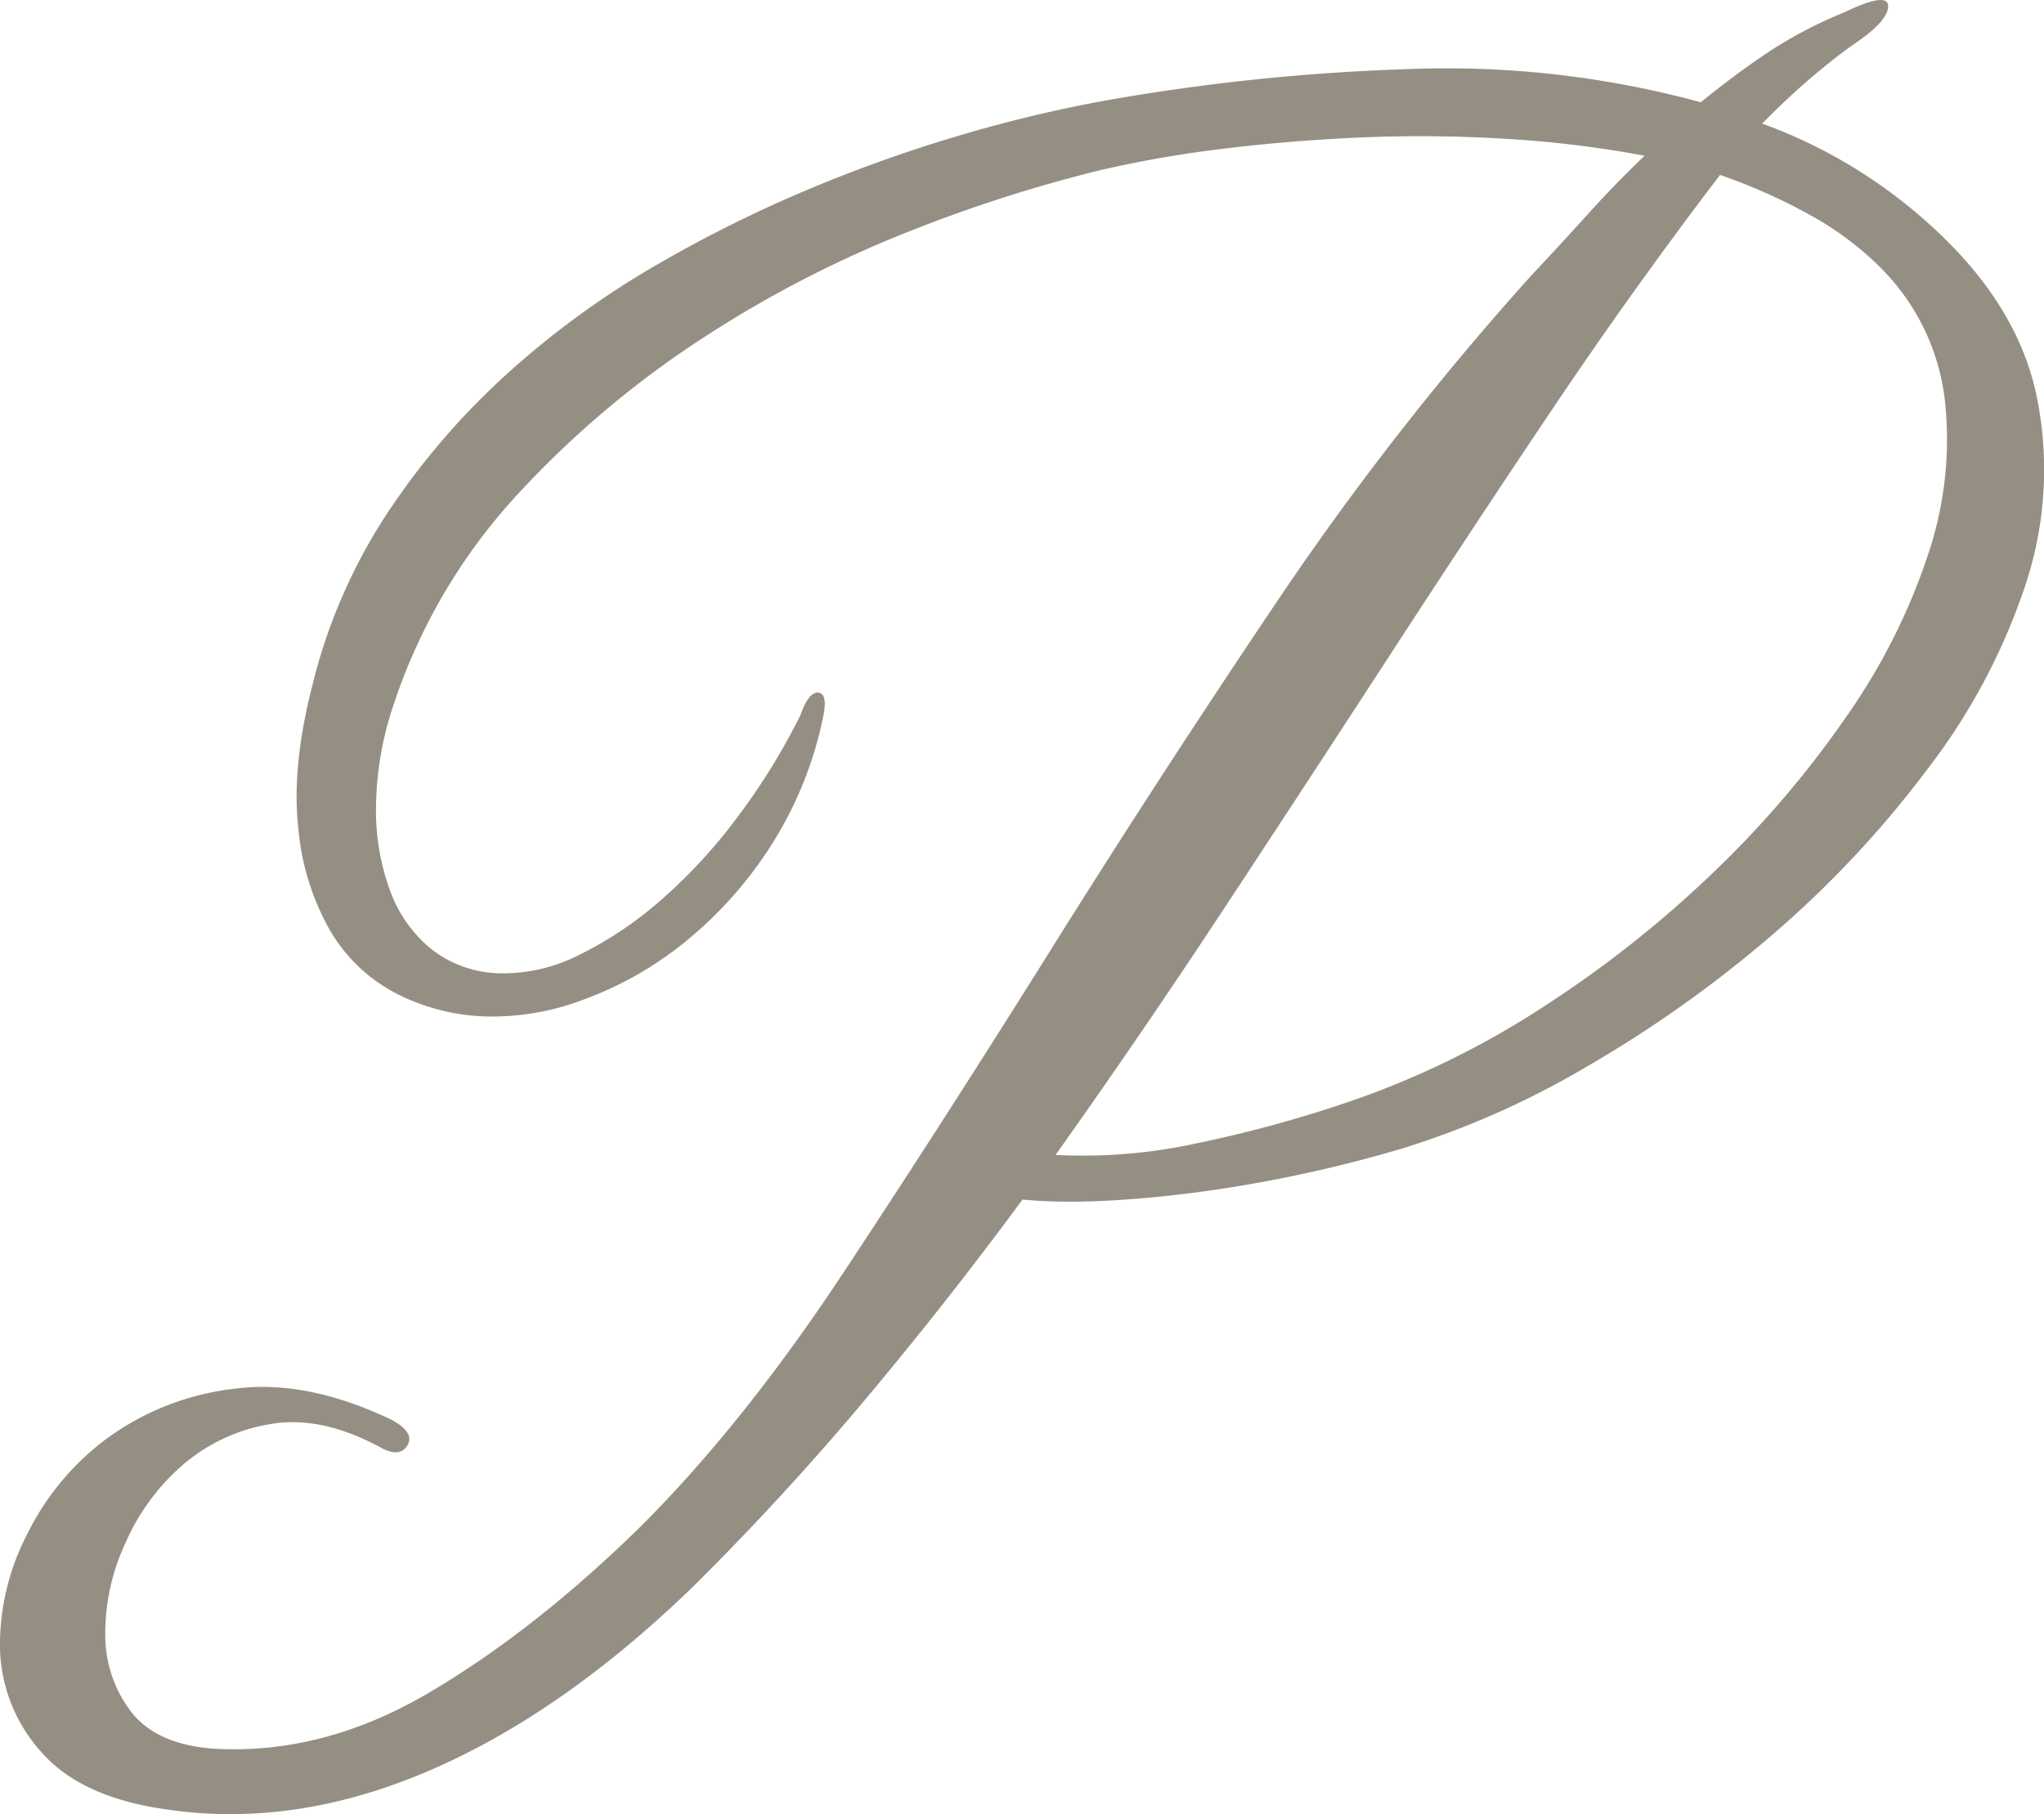 <?xml version="1.0" encoding="UTF-8"?> <svg xmlns="http://www.w3.org/2000/svg" viewBox="0 0 352.39 312.81"><defs><style>.cls-1{fill:#958f83;}</style></defs><g id="Слой_2" data-name="Слой 2"><g id="Страница_Projects" data-name="Страница Projects"><g id="P"><path class="cls-1" d="M333,39q15,13.64,18.19,29.64a63,63,0,0,1-2,32.22,108,108,0,0,1-16.95,31.84,180.05,180.05,0,0,1-26.75,28.54,210.79,210.79,0,0,1-31.87,22.64A149.34,149.34,0,0,1,241.85,198a231,231,0,0,1-36.62,7.73q-17.82,2.21-28.94,1.1-13.28,18-27.39,34.8t-29.68,32.21Q96.27,296,73,305.73t-45.5,6.08q-14-2.22-20.59-9.95A27.66,27.66,0,0,1,0,284.38a41.46,41.46,0,0,1,4.71-19.89,45.51,45.51,0,0,1,14.12-16.75,46.26,46.26,0,0,1,21.54-8.28q12.44-1.67,27.12,5.34c2.72,1.47,3.63,2.94,2.75,4.41s-2.43,1.6-4.63.37q-10.18-5.52-18.88-4.05a30.8,30.8,0,0,0-15.15,7,37.9,37.9,0,0,0-10,13.62A36.81,36.81,0,0,0,18.15,282a21.65,21.65,0,0,0,4.54,13.26q4.35,5.52,14.14,6.26,18.8,1.1,37-9.58t36.6-28.71q17.73-17.69,35-43.82t35.7-55.59q18.42-29.46,38.72-59.65a506.15,506.15,0,0,1,44.18-56.7q5.18-5.52,9.84-10.68t9.67-9.94a192.77,192.77,0,0,0-24.38-2.94,242.07,242.07,0,0,0-25-.19q-12.34.56-23.89,2a199.56,199.56,0,0,0-20.82,3.68,251.36,251.36,0,0,0-32.21,10.31A197.2,197.2,0,0,0,121.7,57.94,167.8,167.8,0,0,0,89.62,84.82,99.46,99.46,0,0,0,68,121.09a56.42,56.42,0,0,0-3.17,18,39.85,39.85,0,0,0,2.51,14.72,23.06,23.06,0,0,0,7.23,10,19.73,19.73,0,0,0,11.21,4,28.76,28.76,0,0,0,14-3.13,64.23,64.23,0,0,0,14.28-9.58,91.26,91.26,0,0,0,13.19-14.36A112.59,112.59,0,0,0,138,123.3c.95-2.7,2-4,3.1-3.87s1.38,1.54.8,4.23a65.53,65.53,0,0,1-9.07,22.28,69.27,69.27,0,0,1-14.61,16.38,60.94,60.94,0,0,1-17.35,9.94,44.4,44.4,0,0,1-17.26,3,36.09,36.09,0,0,1-15.46-4.05,28.26,28.26,0,0,1-11.3-10.86,43.27,43.27,0,0,1-5.43-17.67q-1.16-10.5,2.43-24.49a94.84,94.84,0,0,1,13-29.82A126.74,126.74,0,0,1,87.49,64.39,150.67,150.67,0,0,1,113,45.79a227.32,227.32,0,0,1,27.52-13.62,250.32,250.32,0,0,1,26.89-9.39A236.44,236.44,0,0,1,191,17.26a366.15,366.15,0,0,1,51.59-5.34,166.86,166.86,0,0,1,50.63,5.71q5.86-4.78,11.67-8.66a75.19,75.19,0,0,1,13-6.81q7.61-3.67,7.63-1.1t-6,6.63q-2.67,1.84-6.83,5.33t-8.89,8.29A87.32,87.32,0,0,1,333,39Zm-8.21,7.73a54.19,54.19,0,0,0-12.57-9.57,98.75,98.75,0,0,0-15.68-7Q281.41,50,267.19,71.2T239,113.91q-14,21.54-28.18,43.07t-28.84,42.16a91.62,91.62,0,0,0,24.31-2,215.74,215.74,0,0,0,28.42-7.92A150.72,150.72,0,0,0,267,173a194.59,194.59,0,0,0,28.83-23,173.28,173.28,0,0,0,22.66-26.69,107.31,107.31,0,0,0,13.95-27.8A62.26,62.26,0,0,0,335.3,69,38.46,38.46,0,0,0,324.75,46.71Z"></path></g></g></g></svg> 